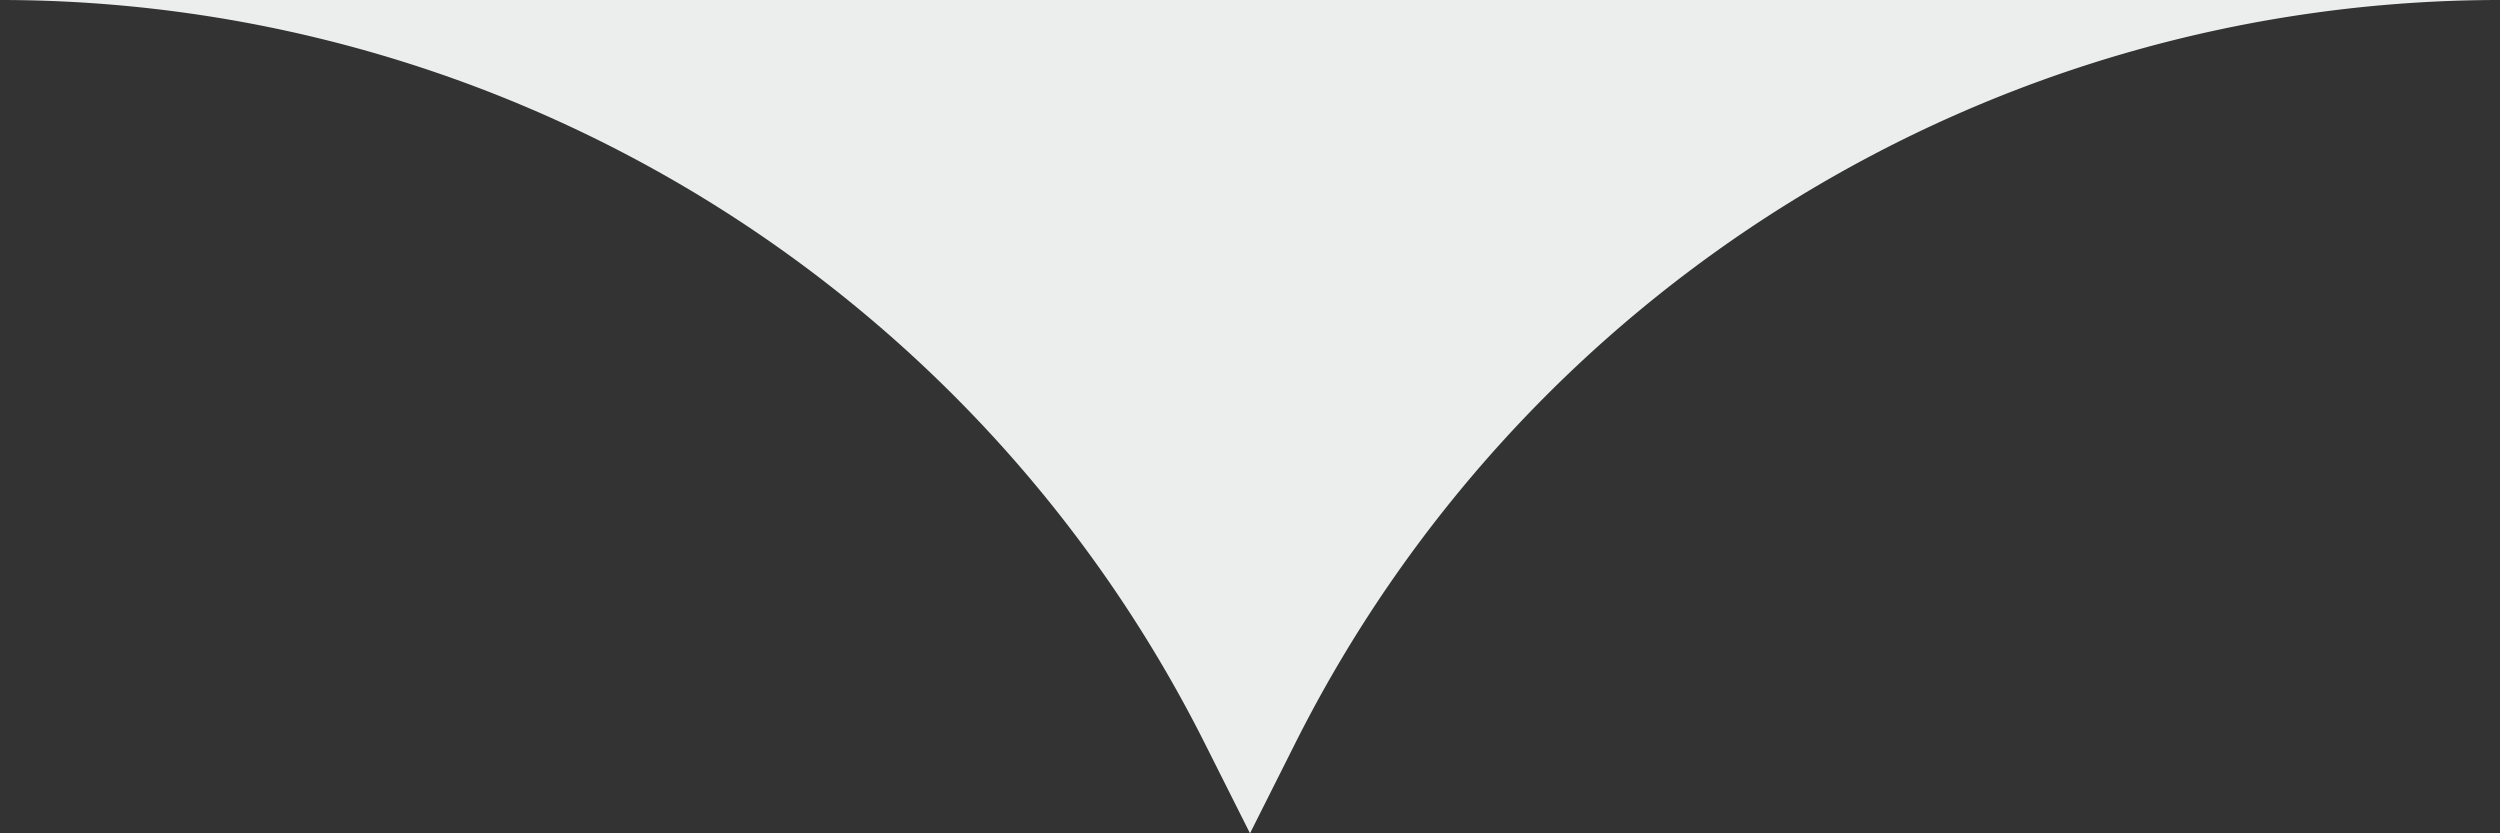 <svg xmlns="http://www.w3.org/2000/svg" viewBox="0 0 60 20"><rect x="0" y="0" width="60" height="20" fill="#333333" stroke="none"/><defs><style>.cls-1{fill:#ECEEEE;}</style></defs><title>white_curve_1</title><g id="Layer_2" data-name="Layer 2"><g id="Layer_1-2" data-name="Layer 1"><path class="cls-1" d="M60,0h0A32.36,32.36,0,0,0,31.06,17.89L30,20l-1.06-2.11A32.36,32.36,0,0,0,0,0H0"/><path class="cls-1" d="M0,0"/></g></g></svg>
